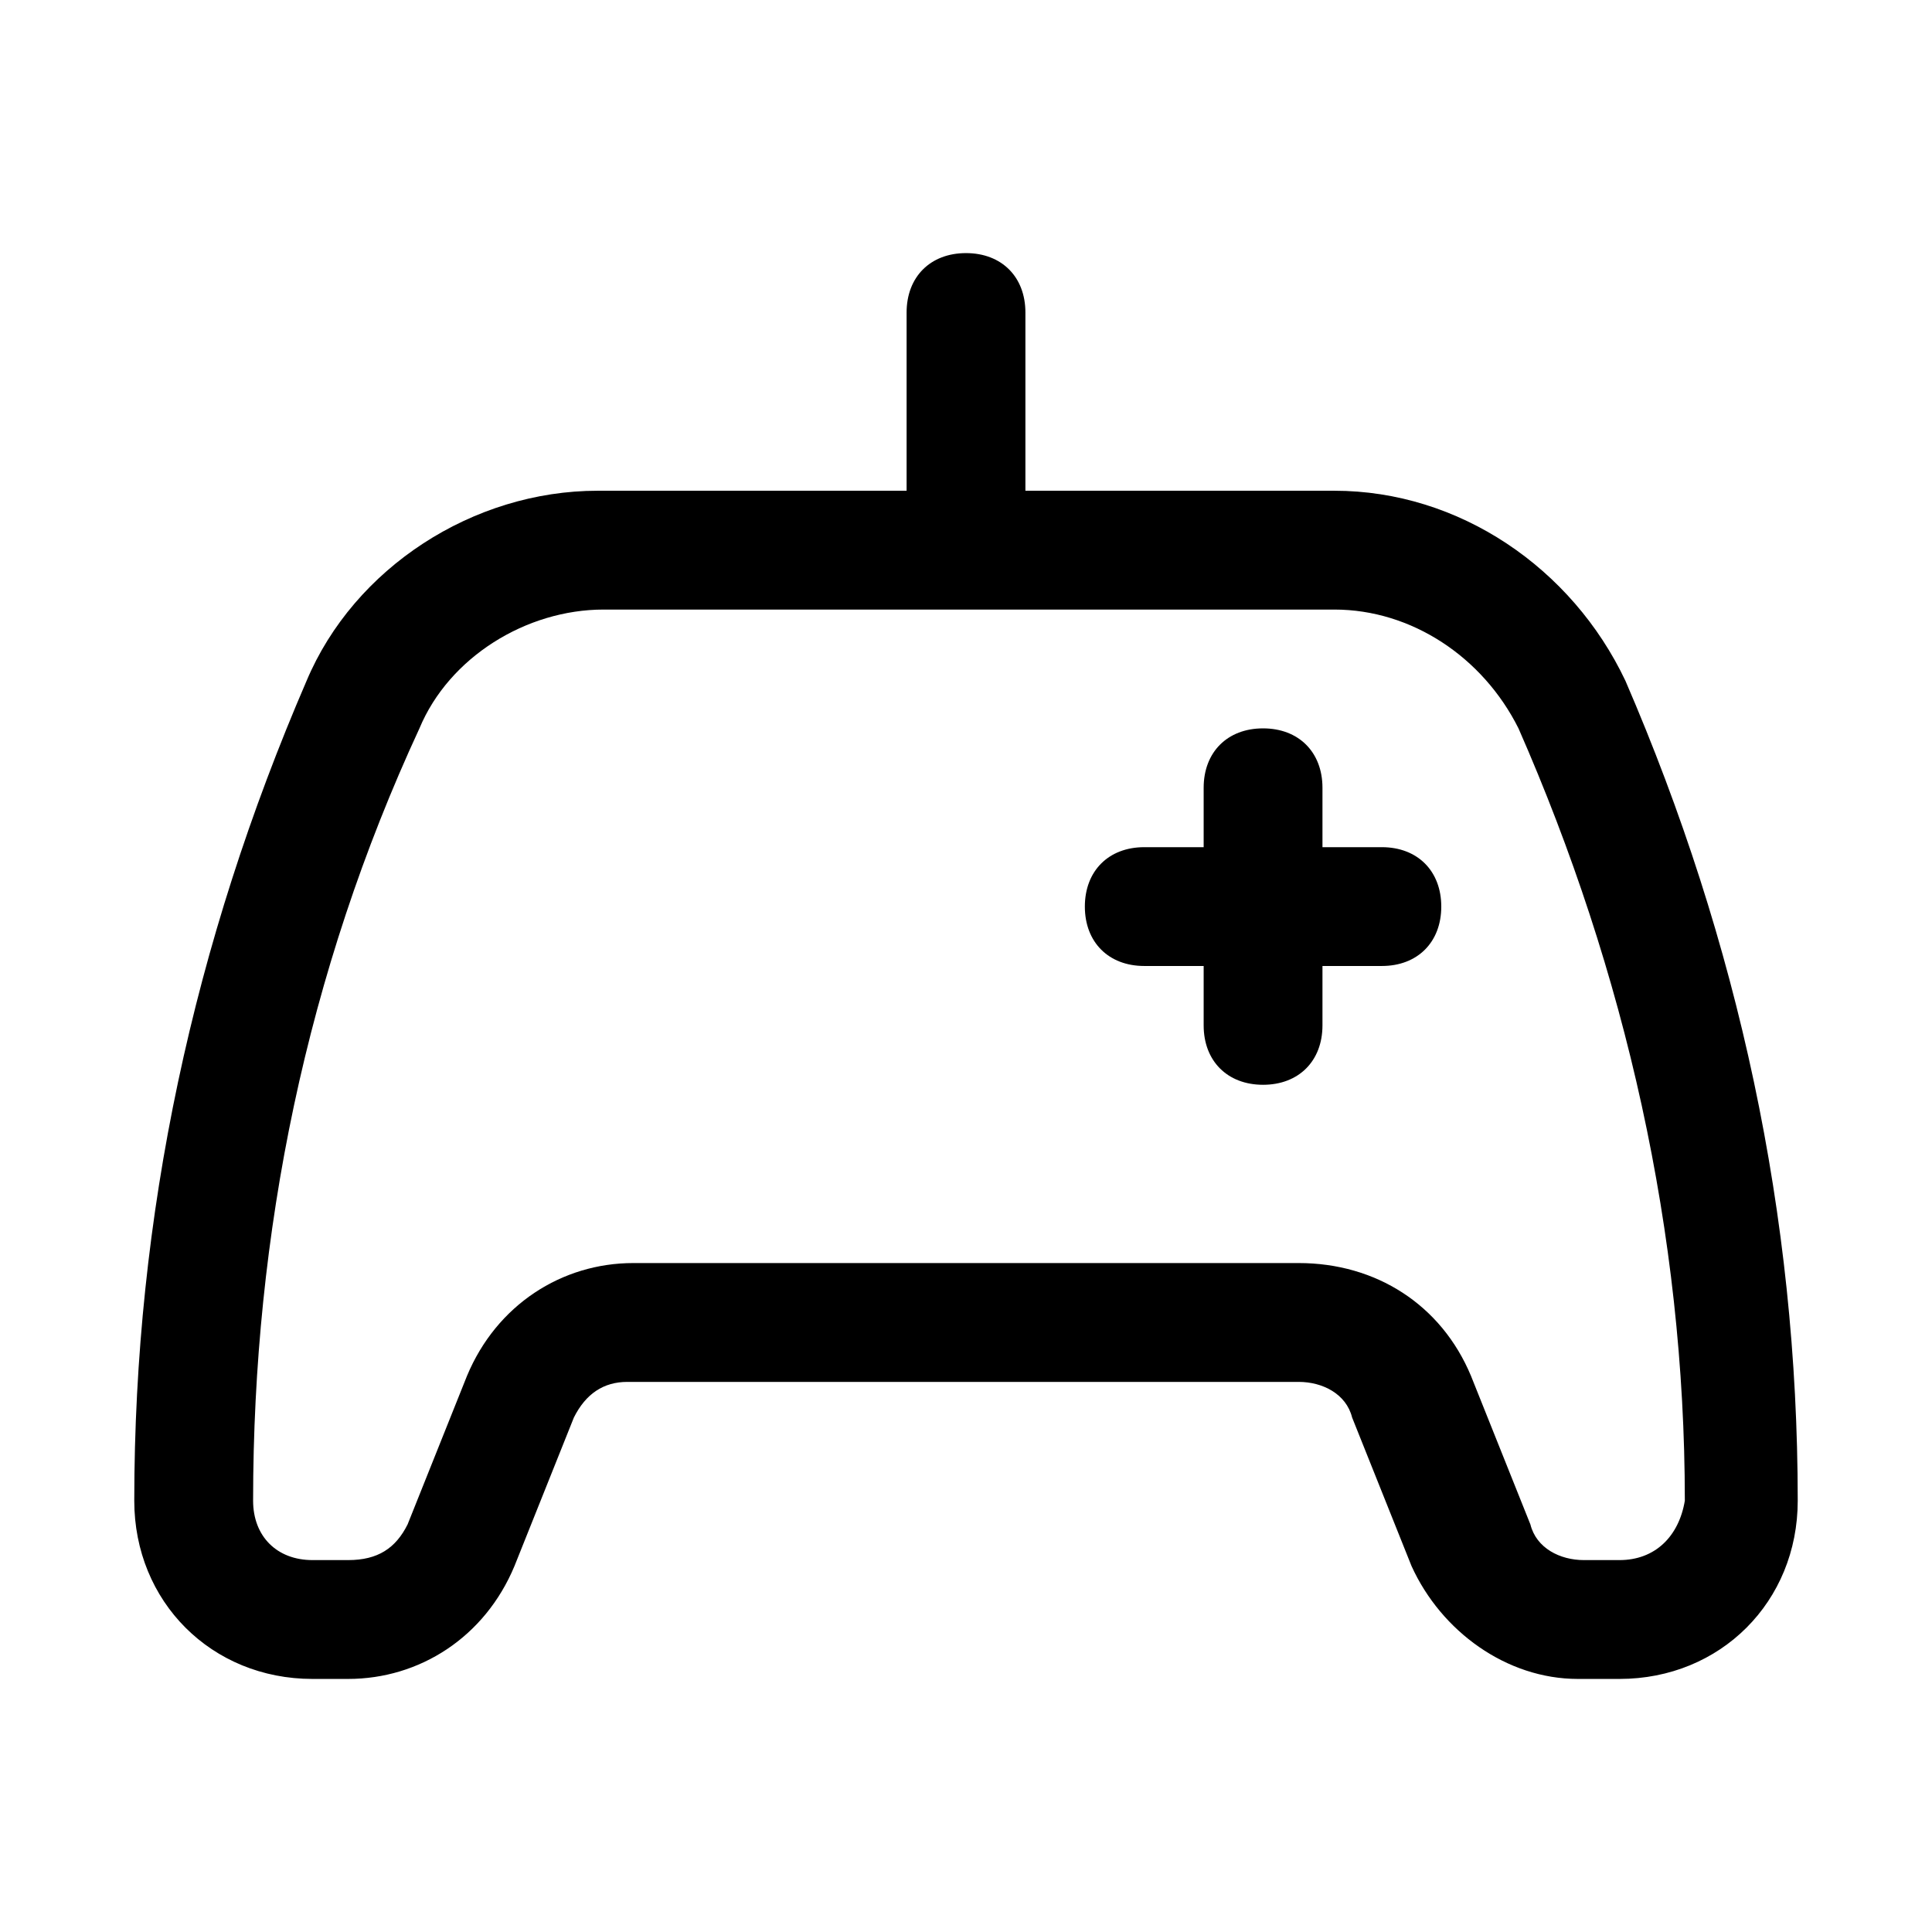 <?xml version="1.0" encoding="UTF-8"?>
<!-- Uploaded to: ICON Repo, www.svgrepo.com, Generator: ICON Repo Mixer Tools -->
<svg fill="#000000" width="800px" height="800px" version="1.1" viewBox="144 144 512 512" xmlns="http://www.w3.org/2000/svg">
 <g>
  <path d="m574.76 324.43c-14.172-29.914-44.082-50.379-77.145-50.379h-81.871v-47.234c0-9.445-6.297-15.742-15.742-15.742s-15.742 6.297-15.742 15.742v47.23l-81.871 0.004c-33.062 0-64.551 20.469-77.145 50.383-29.918 69.27-45.66 141.7-45.66 217.27 0 26.766 20.469 47.23 47.23 47.23h9.445c18.895 0 36.211-11.02 44.082-29.914l15.742-39.359c3.148-6.297 7.871-9.445 14.168-9.445h177.91c6.297 0 12.594 3.148 14.168 9.445l15.742 39.359c7.871 17.32 25.191 29.914 44.082 29.914h11.035c26.766 0 47.23-20.469 47.23-47.23 0-75.57-15.742-148-45.656-217.27zm-1.574 233.01h-9.445c-6.297 0-12.594-3.148-14.168-9.445l-15.742-39.359c-7.879-18.895-25.195-29.914-45.664-29.914h-176.33c-18.895 0-36.211 11.02-44.082 29.914l-15.742 39.359c-3.152 6.297-7.875 9.445-15.746 9.445h-9.449c-9.445 0-15.742-6.297-15.742-15.742 0-70.848 14.168-140.12 44.082-204.67 7.871-18.895 28.34-31.488 48.805-31.488h193.65c20.469 0 39.359 12.594 48.805 31.488 28.34 64.551 44.082 133.82 44.082 204.67-1.57 9.445-7.867 15.742-17.312 15.742z"/>
  <path d="m510.21 368.51h-15.742v-15.742c0-9.445-6.297-15.742-15.742-15.742-9.445 0-15.742 6.297-15.742 15.742v15.742h-15.742c-9.445 0-15.742 6.297-15.742 15.742 0 9.445 6.297 15.742 15.742 15.742h15.742v15.742c0 9.445 6.297 15.742 15.742 15.742 9.445 0 15.742-6.297 15.742-15.742v-15.742h15.742c9.445 0 15.742-6.297 15.742-15.742 0-9.445-6.297-15.742-15.742-15.742z"/>
 </g>
</svg>
